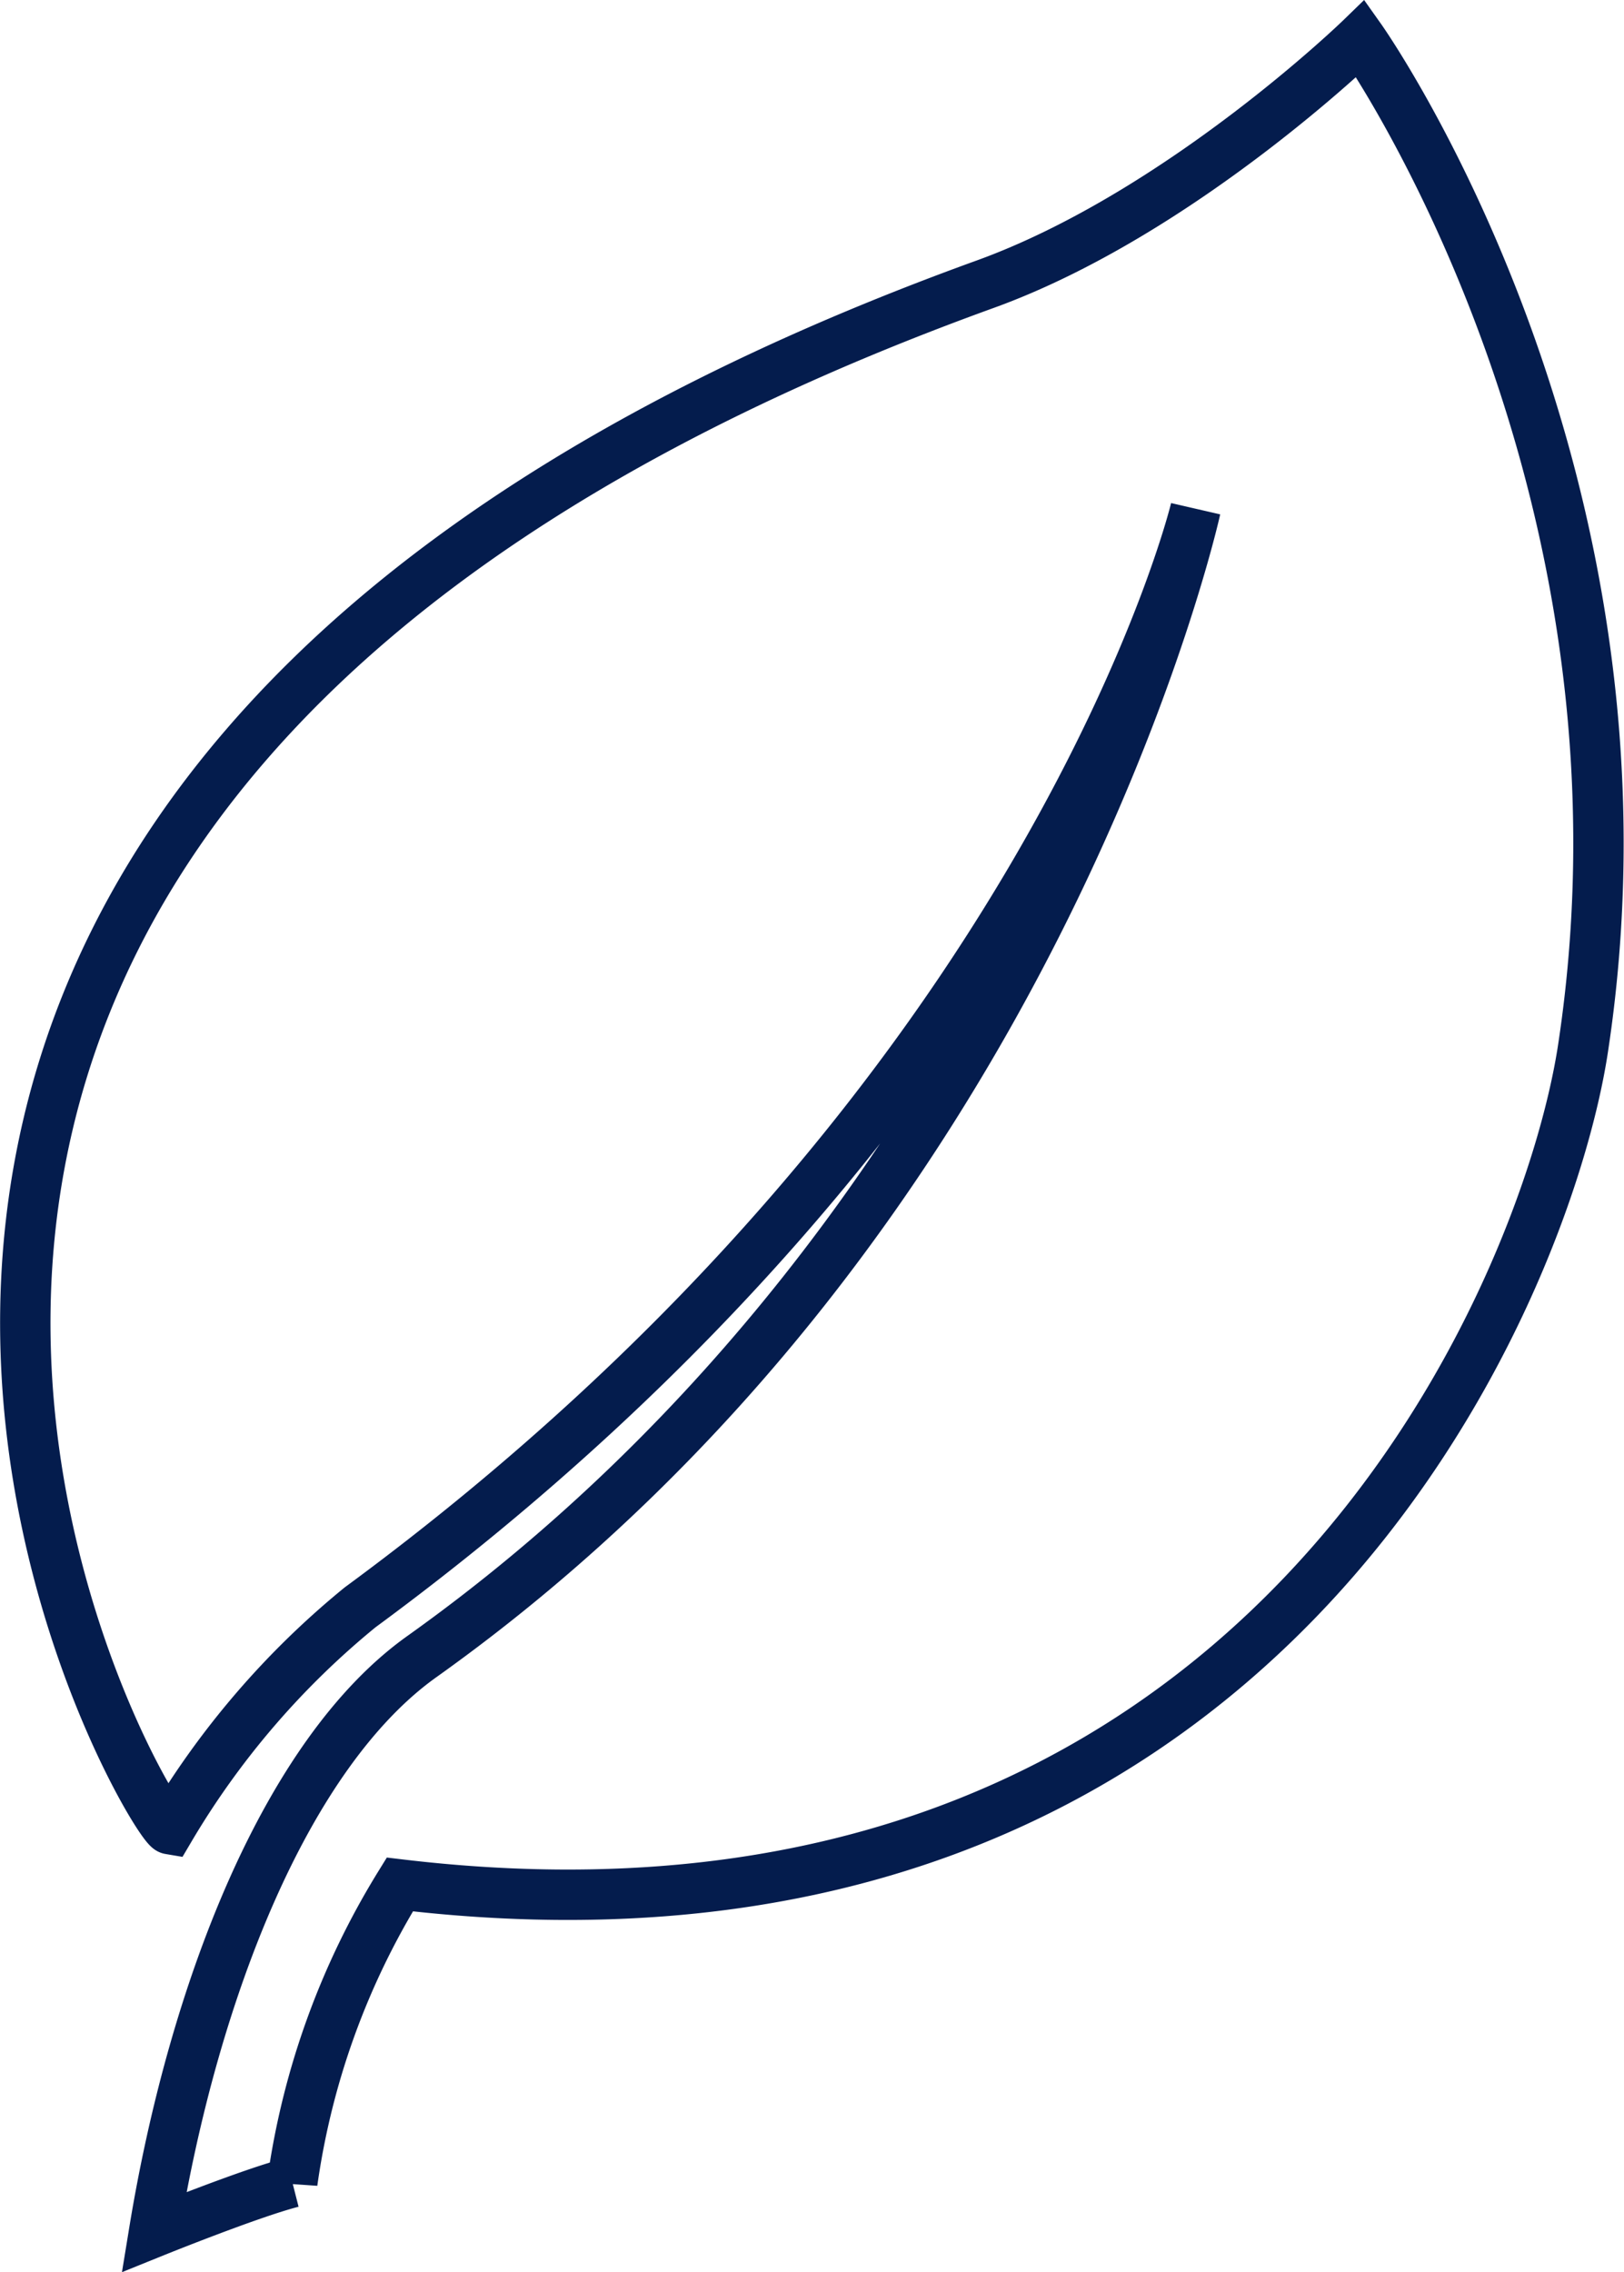 <svg xmlns="http://www.w3.org/2000/svg" width="48.356" height="67.624" viewBox="0 0 48.356 67.624">
  <path id="Sustainable_Ingredients-OUTLINE" data-name="Sustainable Ingredients-OUTLINE" d="M117.632,0s-5.371,5.211-11.18,7.312C63.436,22.871,81.578,53.192,82.17,53.292a24.757,24.757,0,0,1,5.671-6.6C108.517,31.495,112.72,14,112.72,14s-4.64,21.054-23.035,34.154c-4.063,2.892-6.814,10.012-7.978,17.129,0,0,2.88-1.164,4.118-1.479a22.913,22.913,0,0,1,3.2-8.865c25.709,3.061,34.13-17.655,35.23-24.879C126.85,13,117.632,0,117.632,0Z" transform="translate(-77.12 1.148)" fill="none" stroke="#041c4d" stroke-width="1.5"/>
</svg>
